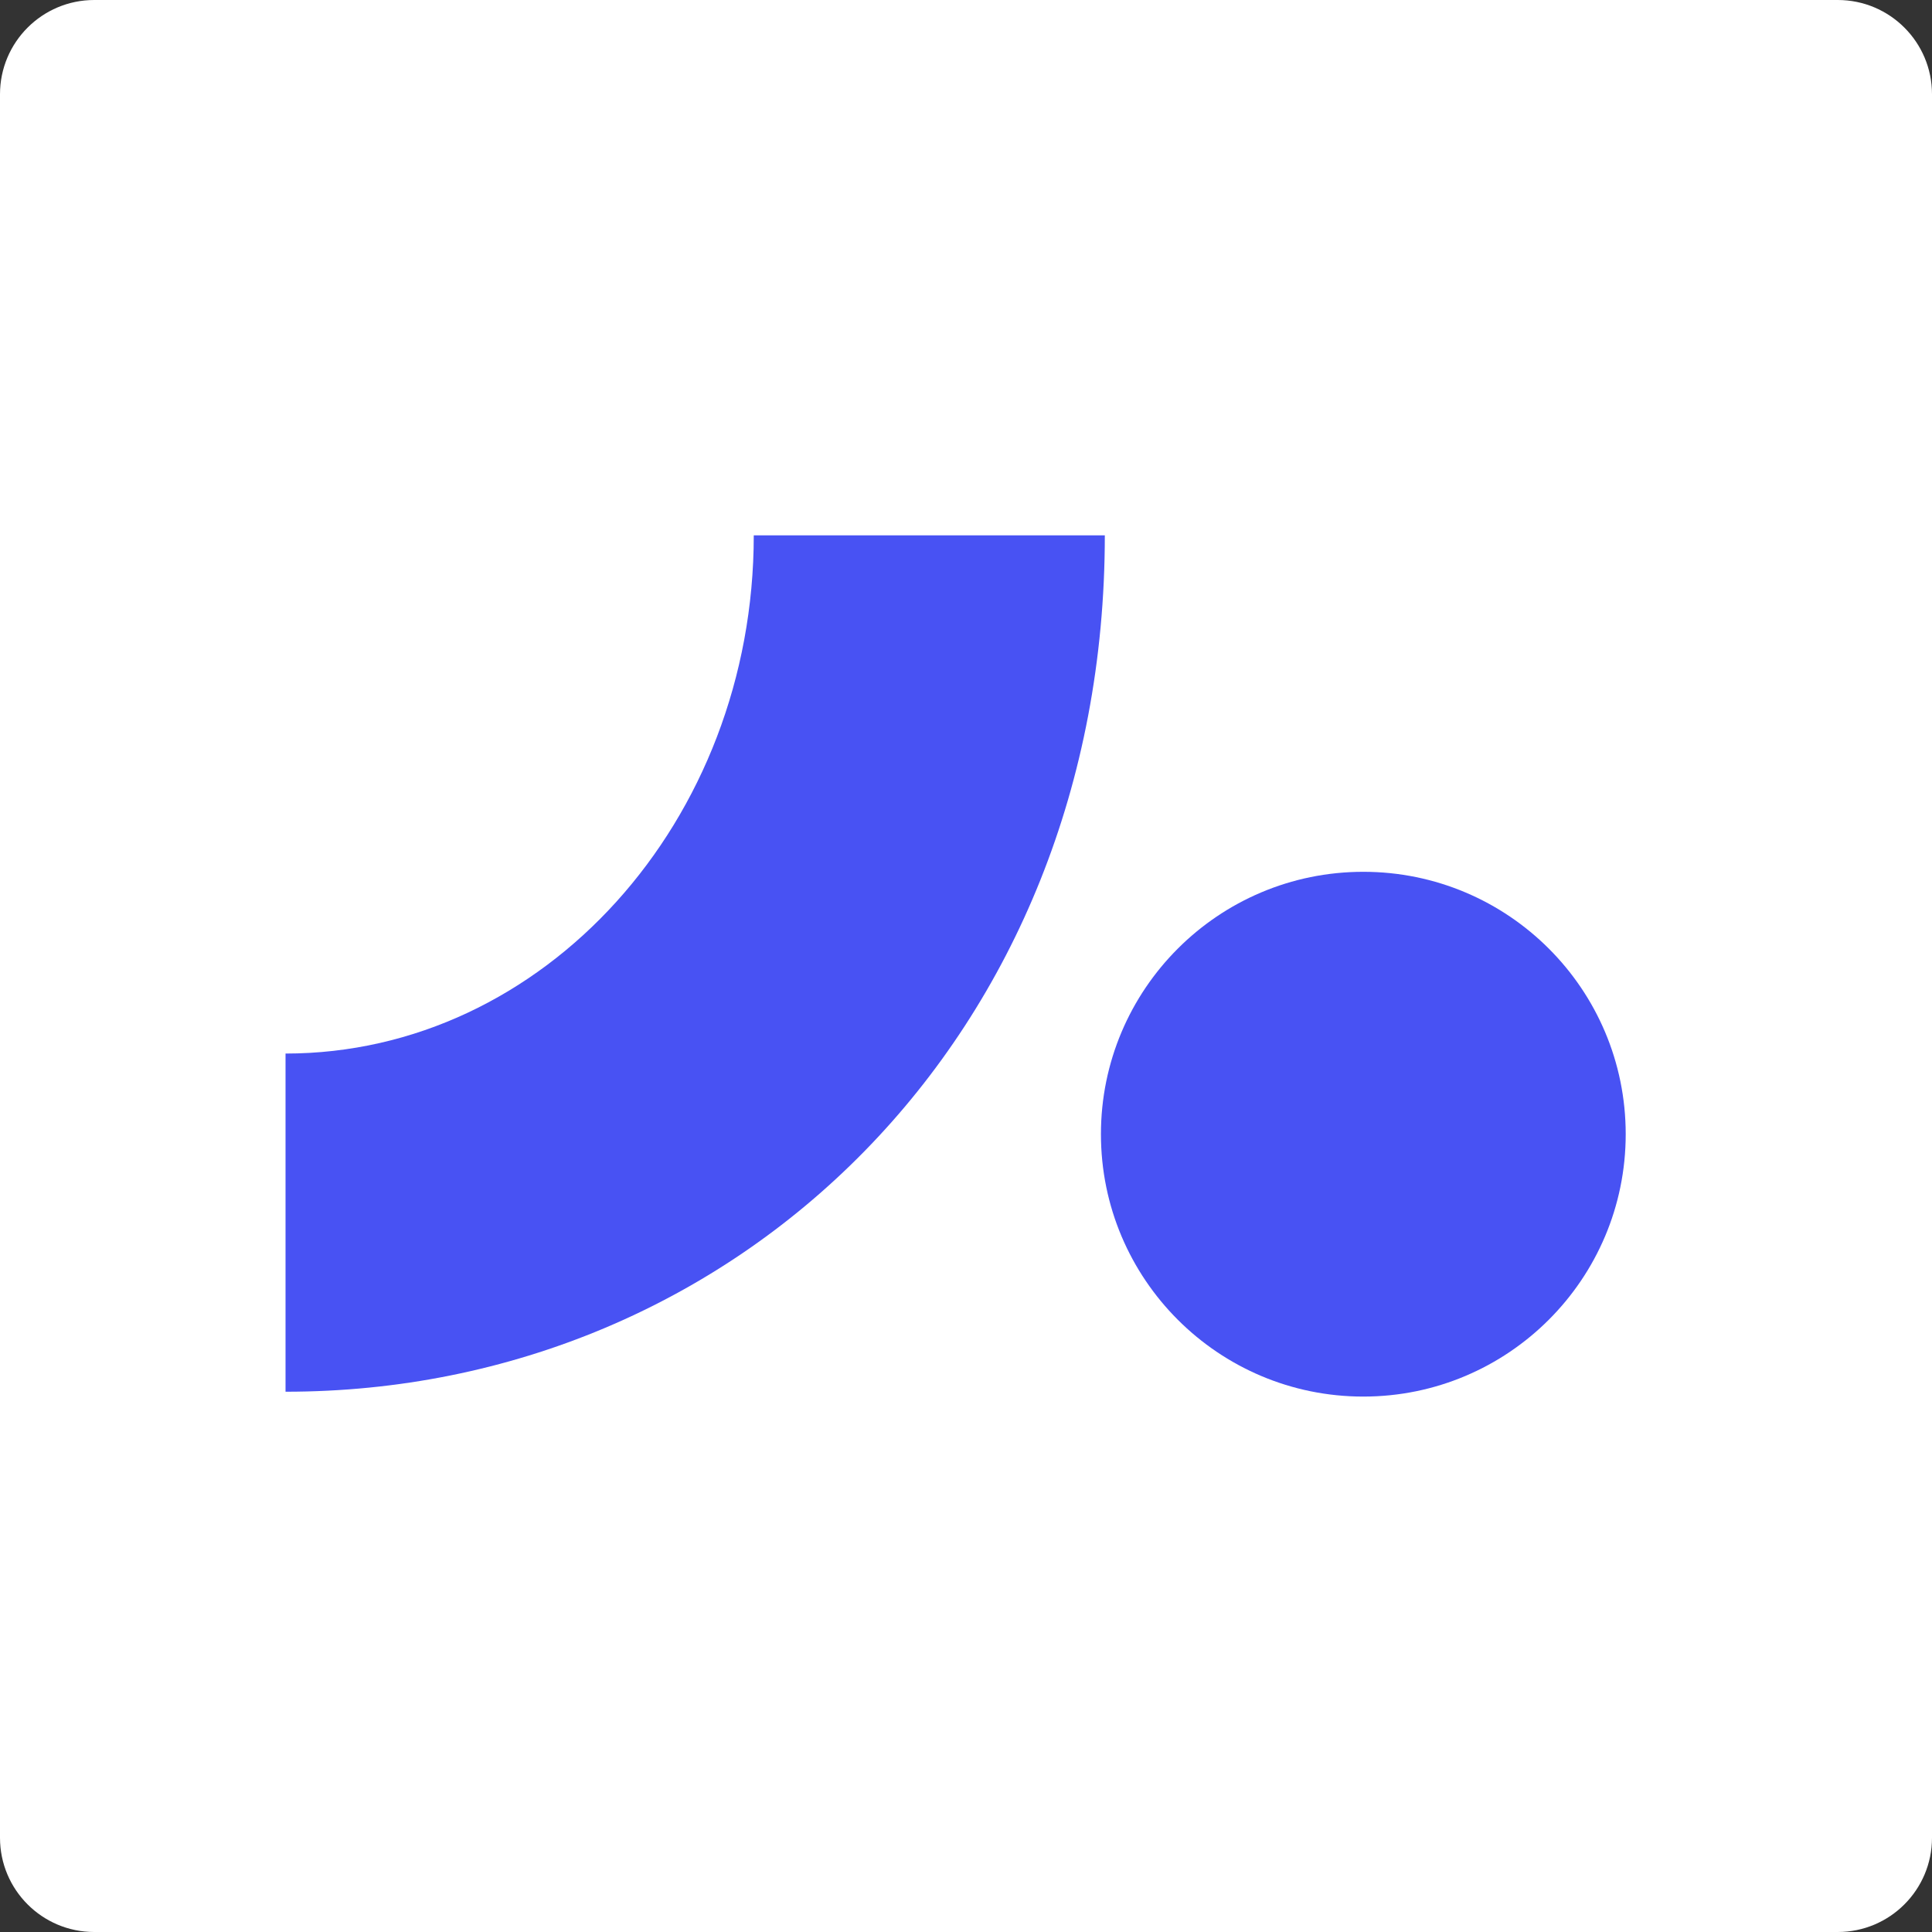 <svg width="82" height="82" viewBox="0 0 82 82" fill="none" xmlns="http://www.w3.org/2000/svg">
<rect x="0" y="0" width="82" height="82" fill="#333333" stroke="none"/>
<path d="M0 4C0 1.791 1.791 0 4 0H78C80.209 0 82 1.791 82 4V78C82 80.209 80.209 82 78 82H4C1.791 82 0 80.209 0 78V4Z" fill="white"/>
<path d="M57.863 37.002C51.711 37.002 46.727 41.989 46.727 48.138C46.727 54.29 51.714 59.275 57.863 59.275C64.012 59.275 69 54.287 69 48.138C69 41.986 64.012 37.002 57.863 37.002Z" fill="#4852F3"/>
<path d="M31.992 22.722C31.992 34.852 23.078 44.716 12.119 44.716V59.069C31.294 59.072 46.892 43.946 46.892 22.722H31.992Z" fill="#4852F3"/>
</svg>
